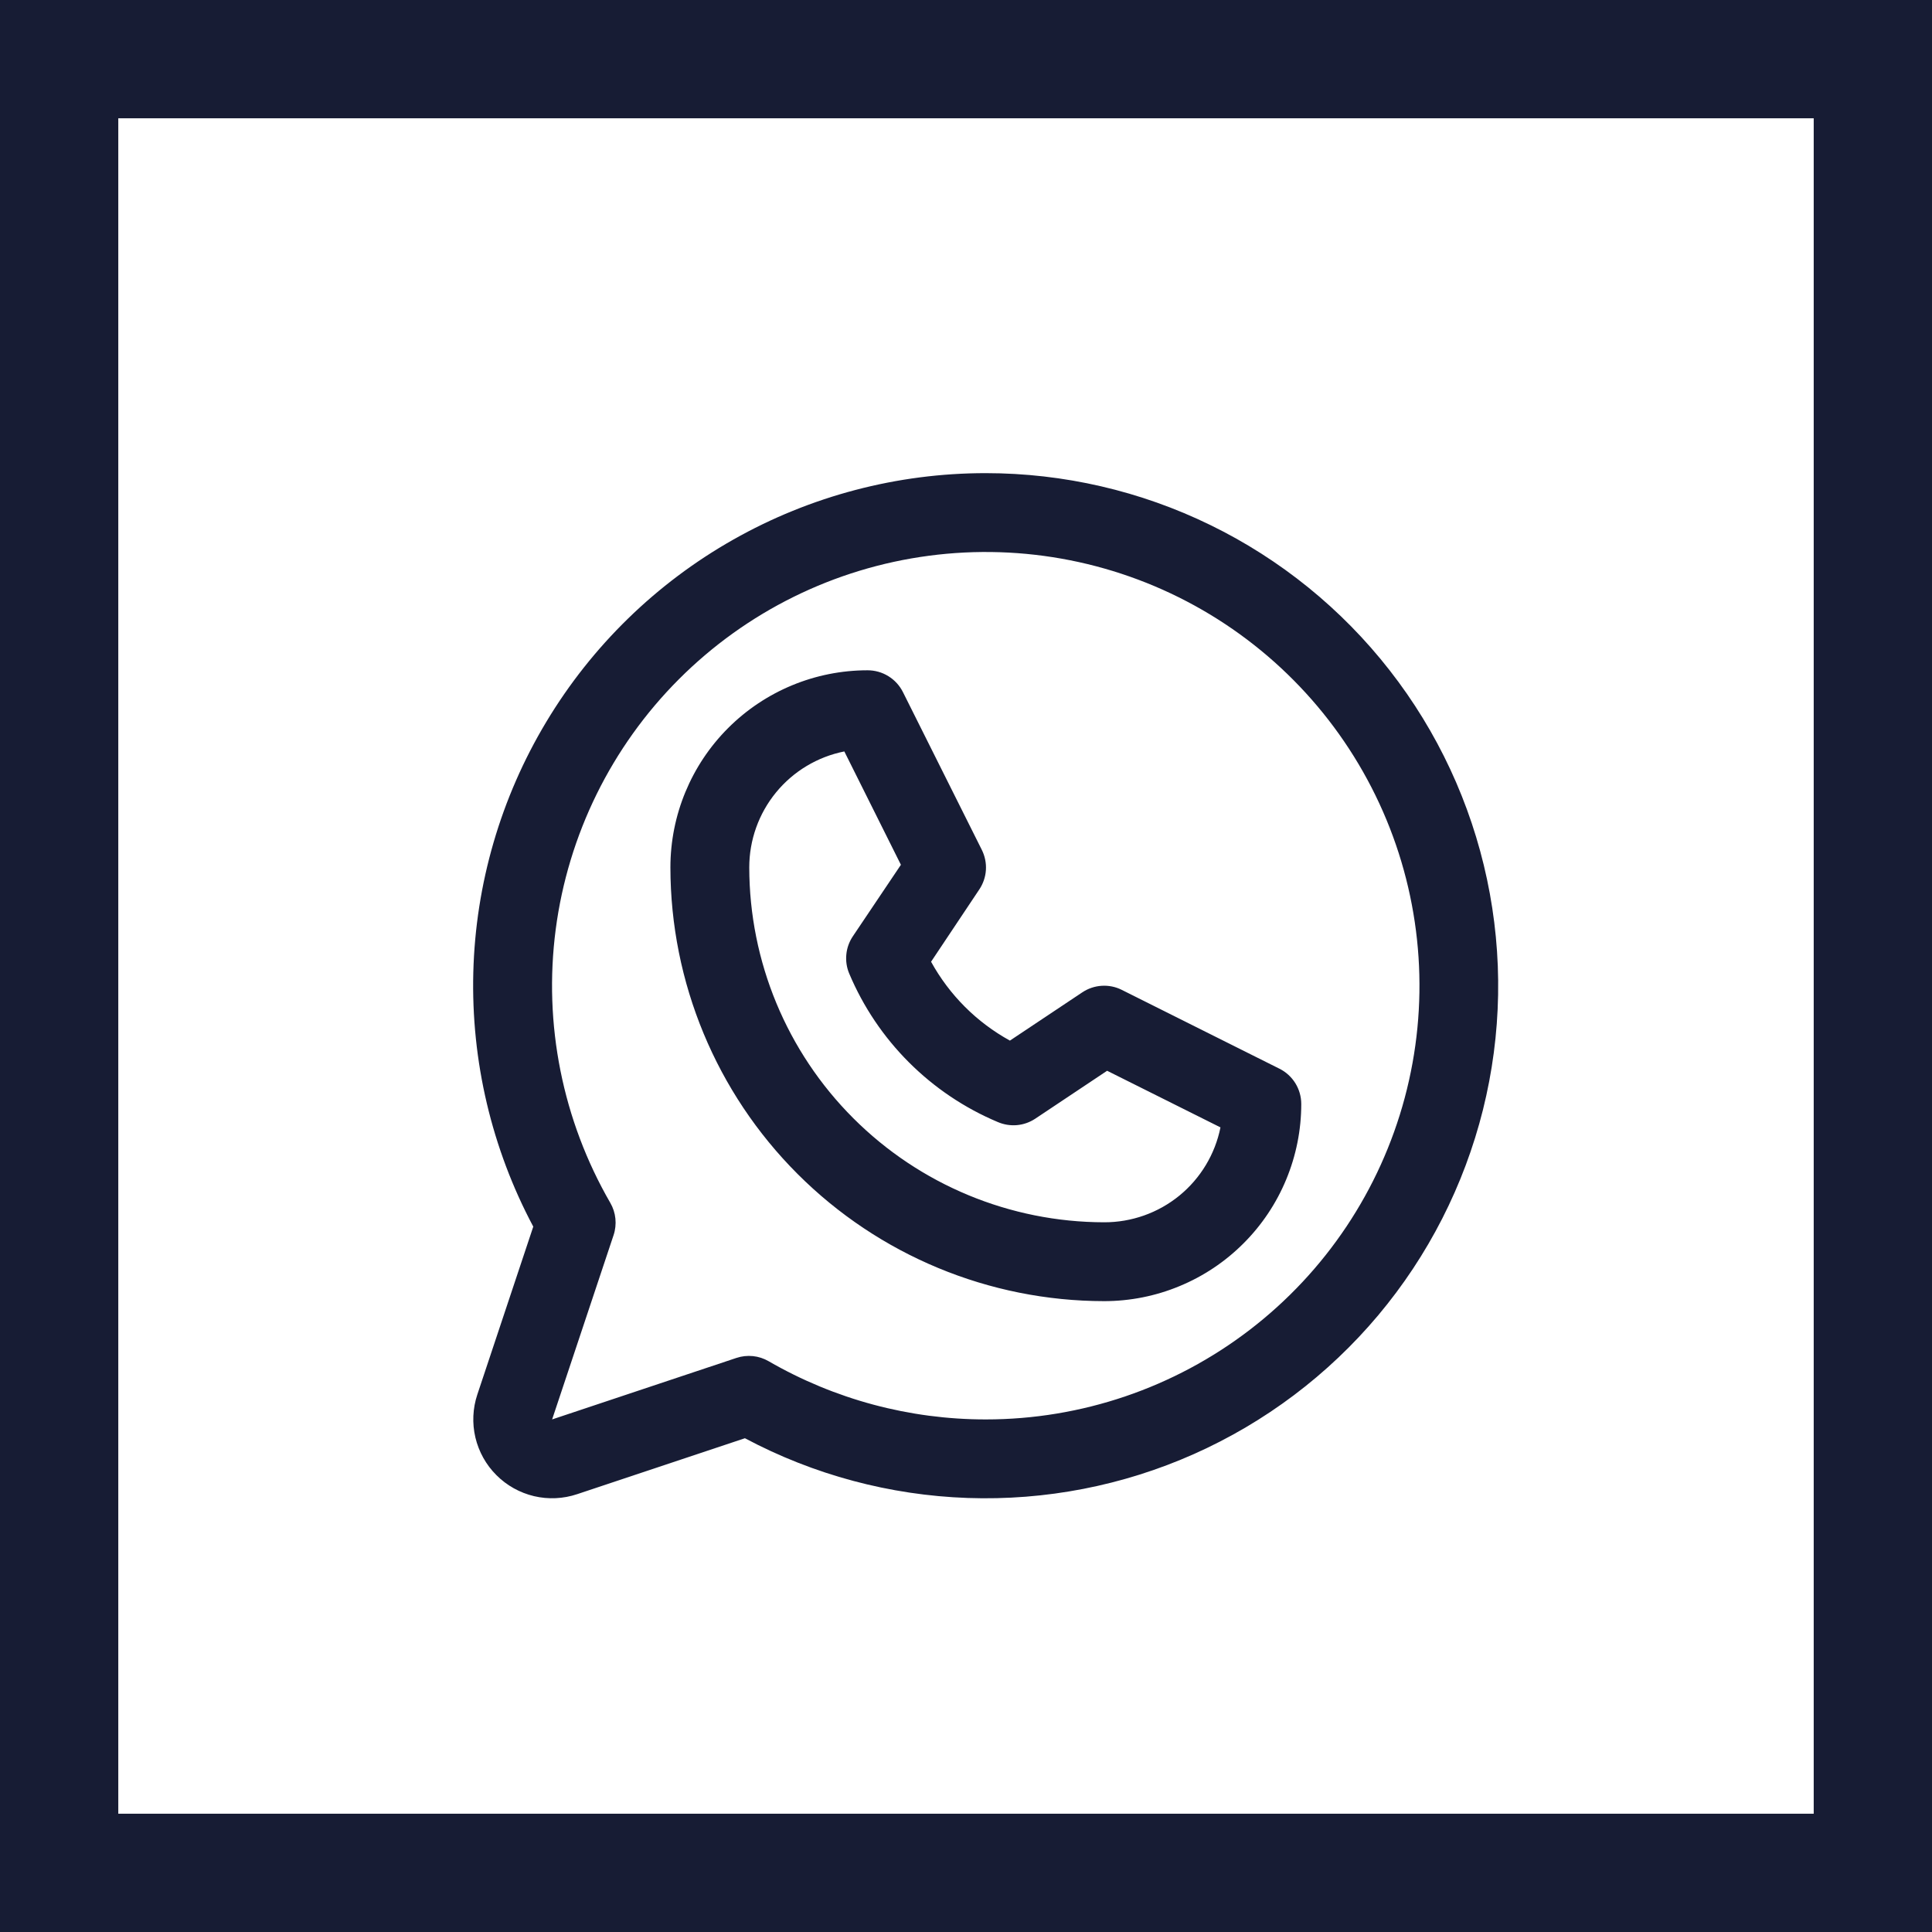 <svg width="49" height="49" viewBox="0 0 49 49" fill="none" xmlns="http://www.w3.org/2000/svg">
<rect x="1.5" y="1.5" width="46" height="46" stroke="#171C34" stroke-width="3"/>
<path d="M32.45 27.105L28.45 25.105C28.293 25.026 28.117 24.991 27.942 25.002C27.766 25.013 27.597 25.07 27.45 25.168L25.614 26.392C24.771 25.929 24.078 25.235 23.614 24.392L24.839 22.556C24.936 22.41 24.994 22.24 25.005 22.065C25.016 21.889 24.98 21.714 24.902 21.556L22.902 17.556C22.819 17.389 22.691 17.248 22.532 17.15C22.373 17.051 22.19 17 22.003 17C20.677 17 19.405 17.527 18.467 18.465C17.53 19.402 17.003 20.674 17.003 22C17.006 24.916 18.166 27.712 20.228 29.774C22.291 31.837 25.087 32.997 28.003 33C28.659 33 29.31 32.871 29.916 32.619C30.523 32.368 31.074 32 31.538 31.535C32.003 31.071 32.371 30.52 32.622 29.913C32.873 29.307 33.003 28.657 33.003 28C33.003 27.814 32.951 27.632 32.854 27.474C32.756 27.316 32.617 27.188 32.45 27.105ZM28.003 31C25.617 30.997 23.329 30.048 21.642 28.361C19.954 26.674 19.006 24.386 19.003 22C19.003 21.306 19.243 20.634 19.682 20.098C20.122 19.561 20.734 19.194 21.414 19.058L22.849 21.933L21.628 23.75C21.537 23.887 21.48 24.044 21.465 24.208C21.449 24.372 21.473 24.537 21.537 24.689C22.252 26.389 23.605 27.742 25.305 28.457C25.458 28.523 25.624 28.55 25.79 28.536C25.955 28.522 26.114 28.466 26.253 28.375L28.079 27.157L30.954 28.593C30.817 29.273 30.448 29.886 29.91 30.325C29.371 30.764 28.697 31.002 28.003 31ZM25.003 12C22.758 11.999 20.552 12.58 18.599 13.685C16.645 14.79 15.011 16.383 13.856 18.307C12.7 20.231 12.062 22.421 12.004 24.665C11.947 26.909 12.47 29.129 13.525 31.11L12.107 35.366C11.989 35.719 11.972 36.097 12.057 36.458C12.143 36.82 12.327 37.151 12.59 37.413C12.852 37.676 13.183 37.86 13.544 37.946C13.906 38.031 14.284 38.014 14.637 37.896L18.893 36.477C20.636 37.405 22.568 37.923 24.542 37.992C26.515 38.061 28.479 37.68 30.283 36.877C32.087 36.074 33.684 34.871 34.954 33.359C36.224 31.846 37.132 30.064 37.611 28.148C38.089 26.233 38.124 24.233 37.714 22.301C37.304 20.369 36.46 18.556 35.244 17C34.029 15.443 32.475 14.184 30.701 13.318C28.926 12.451 26.978 12.001 25.003 12ZM25.003 36C23.069 36.001 21.169 35.492 19.495 34.524C19.373 34.453 19.236 34.408 19.096 34.394C18.955 34.38 18.812 34.395 18.678 34.44L14.003 36L15.562 31.325C15.607 31.191 15.622 31.048 15.608 30.907C15.594 30.767 15.55 30.63 15.479 30.508C14.267 28.411 13.78 25.973 14.094 23.572C14.409 21.171 15.507 18.94 17.218 17.227C18.929 15.513 21.158 14.412 23.559 14.095C25.96 13.777 28.399 14.261 30.497 15.471C32.594 16.681 34.234 18.549 35.162 20.786C36.09 23.023 36.253 25.504 35.627 27.844C35.001 30.183 33.62 32.251 31.7 33.725C29.779 35.2 27.425 36 25.003 36Z" fill="#171C34"/>
</svg>
